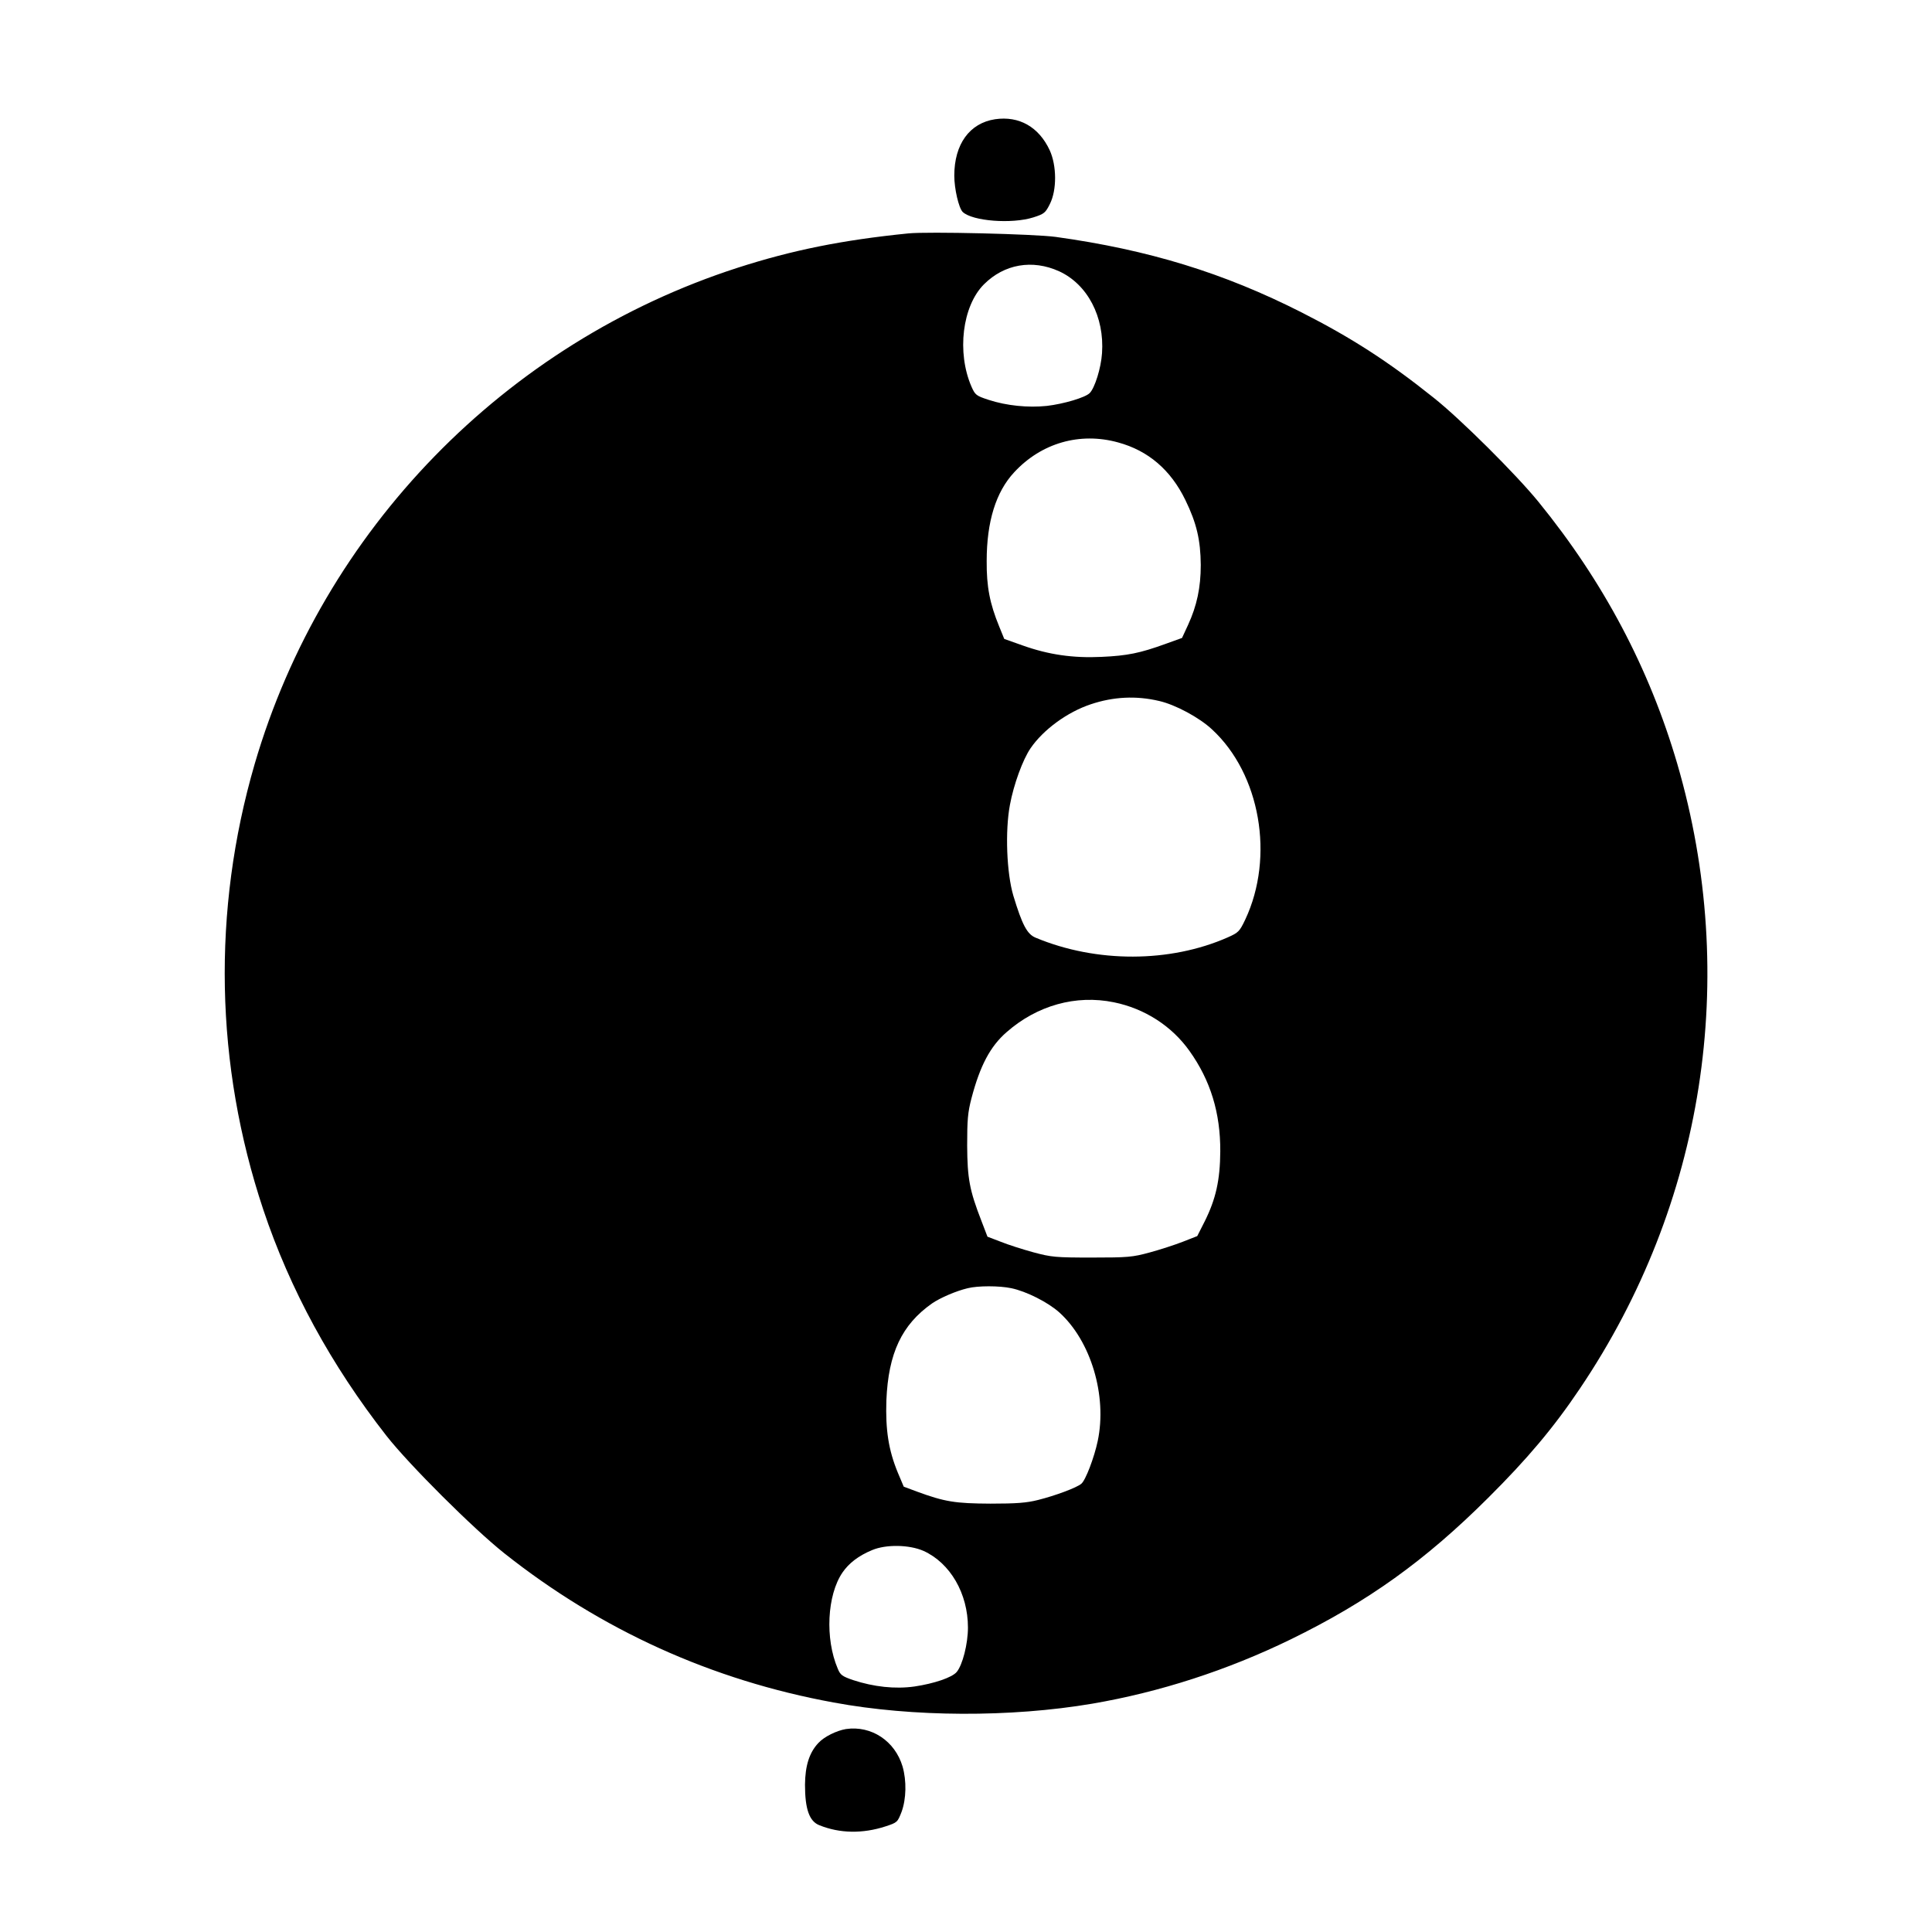<?xml version="1.0" standalone="no"?>
<!DOCTYPE svg PUBLIC "-//W3C//DTD SVG 20010904//EN"
 "http://www.w3.org/TR/2001/REC-SVG-20010904/DTD/svg10.dtd">
<svg version="1.0" xmlns="http://www.w3.org/2000/svg"
 width="990pt" height="990pt" viewBox="0 0 990 990"
 preserveAspectRatio="xMidYMid meet">
<g transform="translate(0,990) scale(0.1,-0.1)"
fill="#000000" stroke="none">
<path d="M5099 9289 c-131 -20 -209 -128 -209 -289 0 -68 23 -166 43 -186 49
-47 251 -63 362 -28 56 18 62 23 85 69 36 72 35 196 -1 275 -56 120 -157 177
-280 159z"/>
<path d="M4655 8704 c-339 -34 -596 -86 -875 -176 -1192 -385 -2125 -1344
-2475 -2543 -219 -752 -203 -1542 44 -2283 137 -410 348 -797 631 -1159 116
-148 446 -477 605 -603 496 -393 1063 -650 1687 -764 404 -75 907 -77 1325 -6
345 59 692 171 1018 330 393 192 687 402 1011 725 200 199 335 359 470 560
637 945 818 2105 499 3200 -143 489 -378 934 -712 1344 -114 140 -400 425
-538 534 -230 184 -421 307 -675 436 -400 203 -785 321 -1260 387 -110 15
-655 28 -755 18z m772 -194 c146 -67 233 -234 220 -420 -5 -76 -37 -178 -63
-204 -22 -23 -134 -56 -220 -66 -96 -10 -206 1 -298 31 -64 21 -69 25 -88 68
-76 175 -47 413 64 524 104 104 248 129 385 67z m302 -877 c155 -42 270 -141
345 -295 58 -119 78 -206 79 -333 0 -116 -20 -209 -65 -307 l-31 -67 -86 -31
c-130 -47 -194 -60 -326 -66 -146 -7 -272 11 -406 59 l-93 33 -26 64 c-48 117
-65 204 -64 335 0 202 47 354 141 455 139 150 336 207 532 153z m211 -1325
c83 -19 206 -85 271 -146 247 -228 321 -653 170 -974 -29 -61 -35 -67 -89 -91
-296 -131 -674 -132 -985 -2 -44 18 -69 66 -114 214 -35 117 -43 333 -18 466
19 104 66 233 106 291 65 95 188 185 308 225 116 39 233 45 351 17z m-232
-1544 c157 -32 296 -121 387 -249 108 -151 159 -318 158 -515 -1 -148 -23
-245 -80 -359 l-38 -75 -74 -29 c-41 -16 -118 -41 -170 -55 -88 -24 -112 -26
-296 -26 -186 0 -207 2 -300 27 -55 15 -130 39 -167 54 l-68 26 -31 81 c-61
157 -72 217 -73 386 0 131 3 169 22 242 44 167 96 266 180 339 156 137 355
193 550 153z m-526 -1465 c77 -16 188 -72 246 -124 162 -146 246 -427 197
-659 -18 -85 -62 -201 -84 -219 -23 -20 -133 -61 -221 -83 -59 -15 -111 -19
-245 -19 -180 1 -233 9 -377 62 l-67 25 -30 71 c-48 116 -64 220 -59 371 10
242 79 388 234 497 44 30 124 64 183 78 52 13 162 13 223 0z m-450 -1346 c137
-62 228 -218 228 -393 0 -84 -28 -193 -58 -228 -24 -28 -115 -59 -216 -74 -99
-14 -209 -2 -315 33 -55 19 -65 26 -78 58 -66 154 -55 377 24 493 33 48 82 86
152 115 71 30 190 28 263 -4z"/>
<path d="M4335 1040 c-48 -8 -112 -39 -142 -72 -46 -49 -67 -116 -68 -213 0
-125 22 -188 74 -208 104 -42 221 -44 338 -6 61 20 62 21 83 75 24 66 26 159
5 232 -39 131 -160 211 -290 192z"/>
</g>
</svg>
